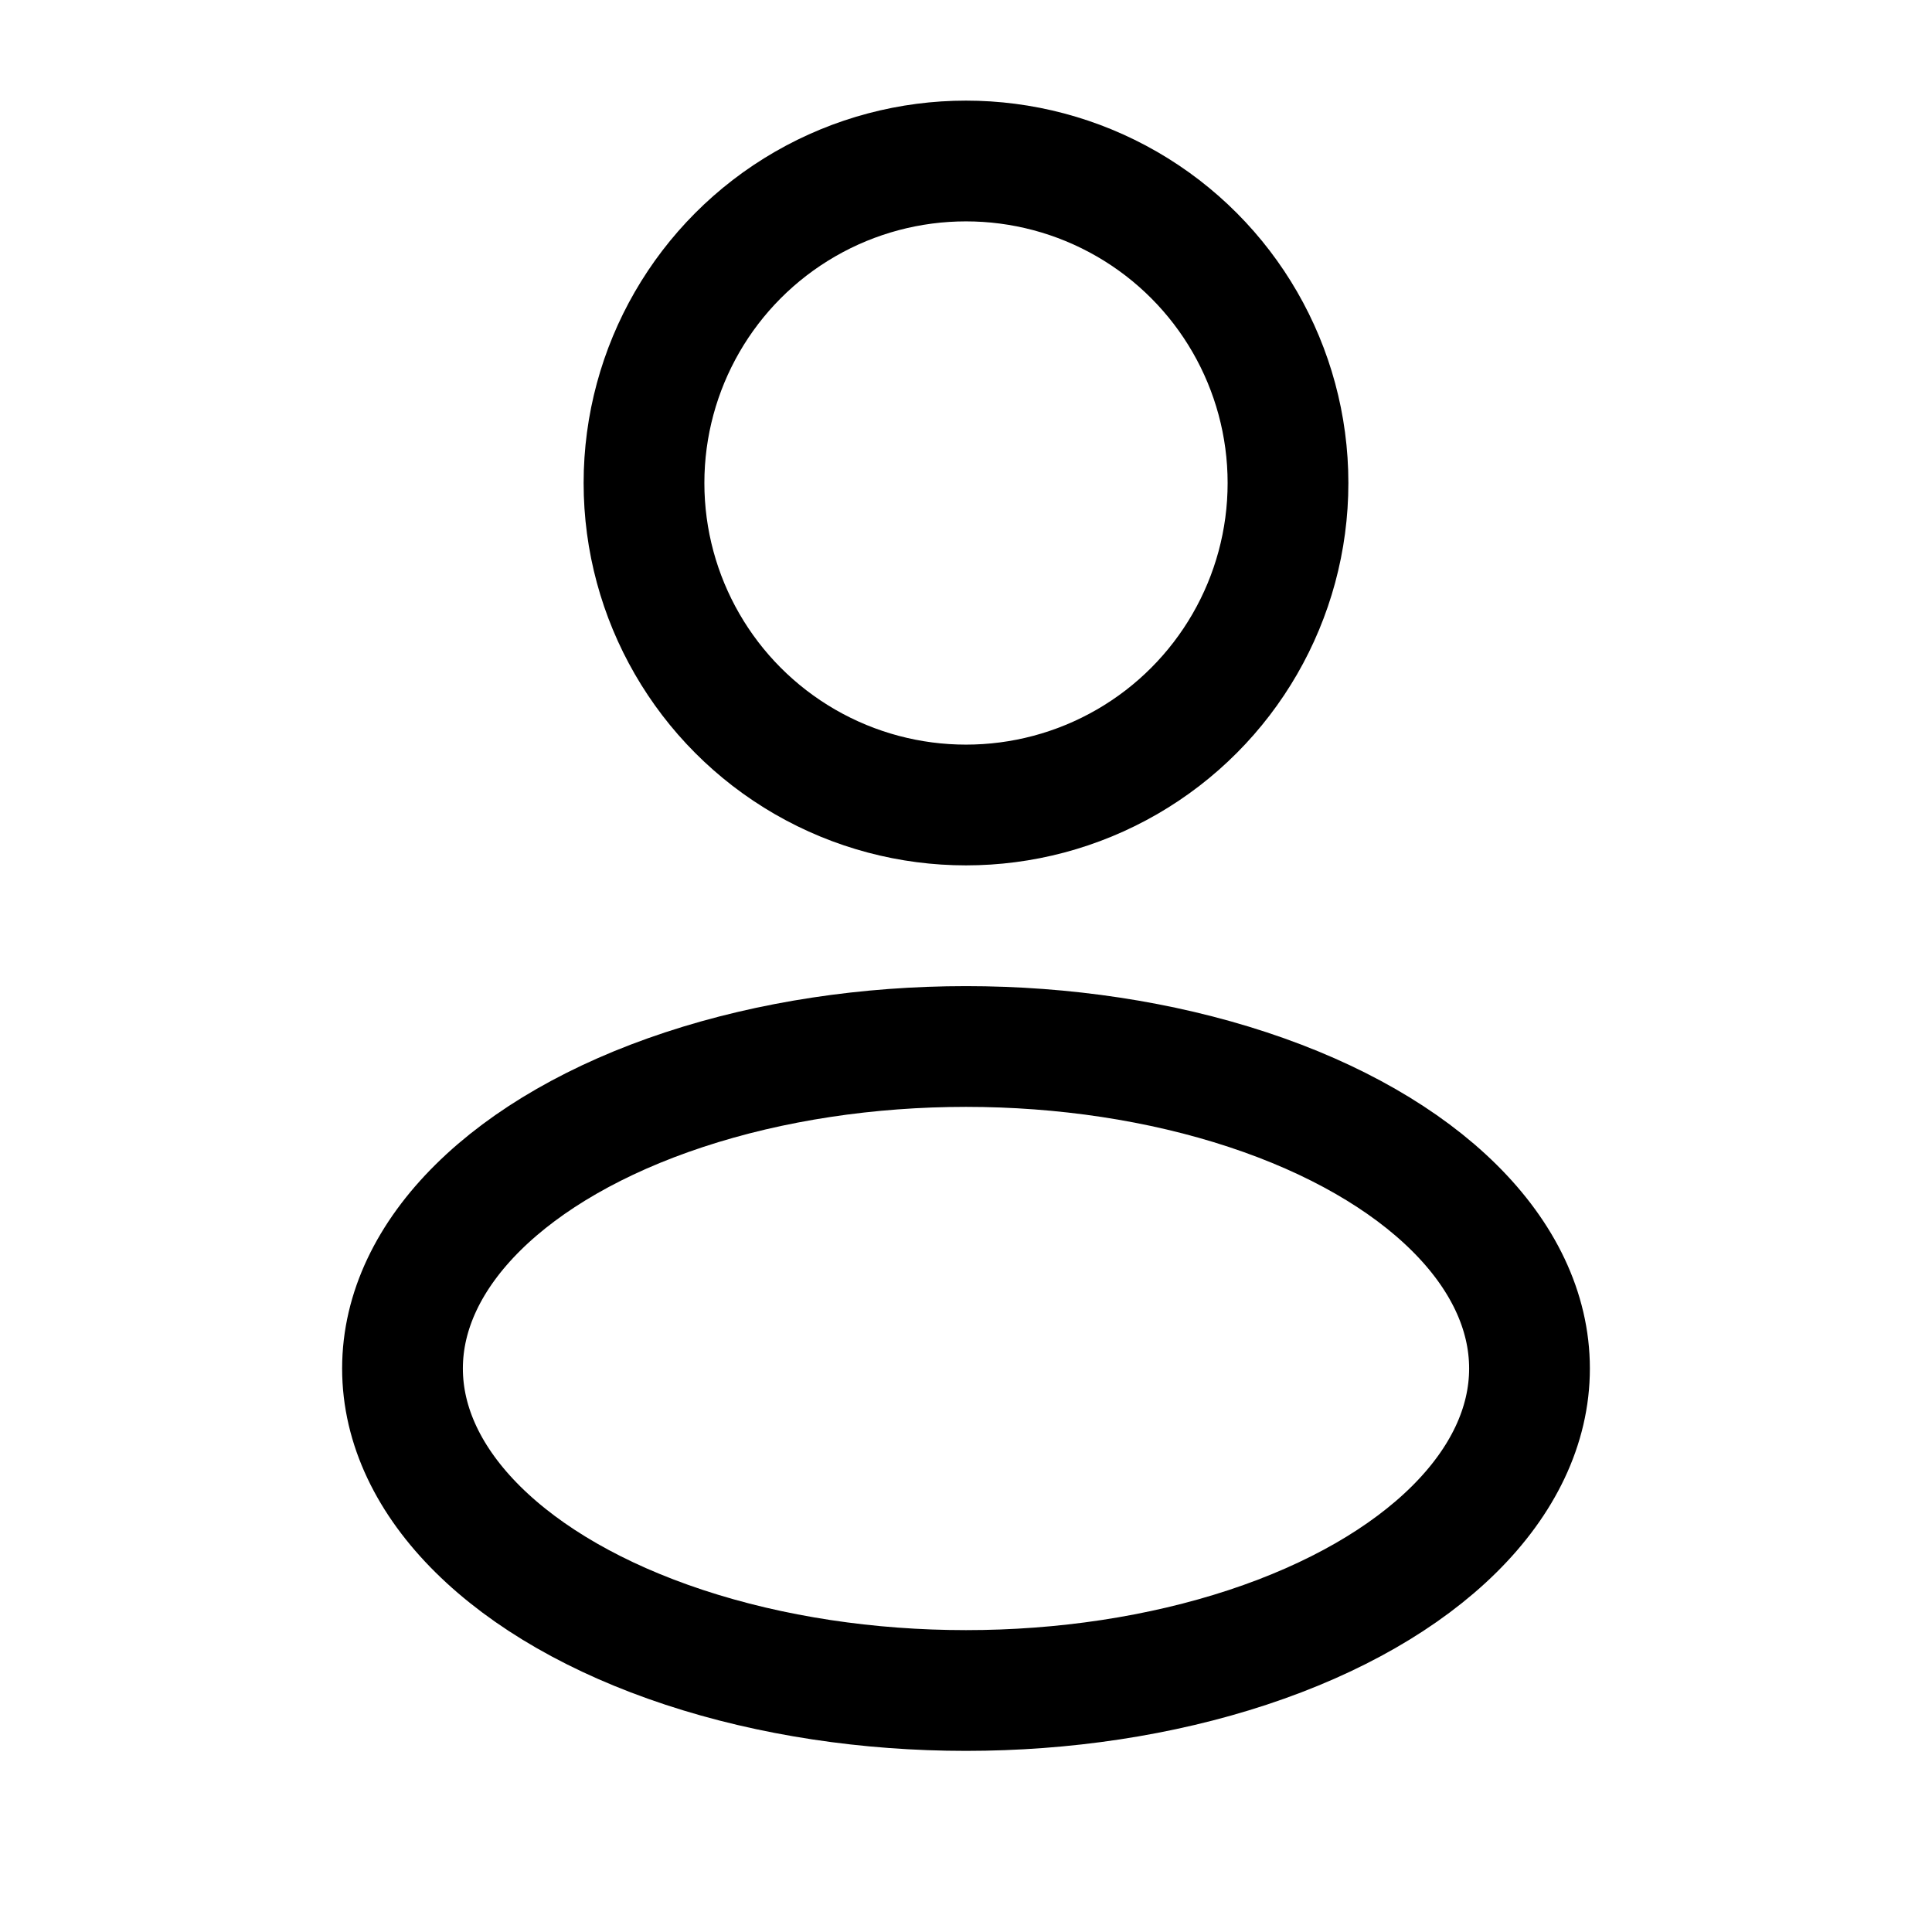 <svg width="24" height="24" viewBox="0 0 24 24" fill="none" xmlns="http://www.w3.org/2000/svg">
<circle cx="12" cy="6" r="4" stroke="black" stroke-width="1.5"/>
<ellipse cx="12" cy="17" rx="7" ry="4" stroke="black" stroke-width="1.5"/>
</svg>
